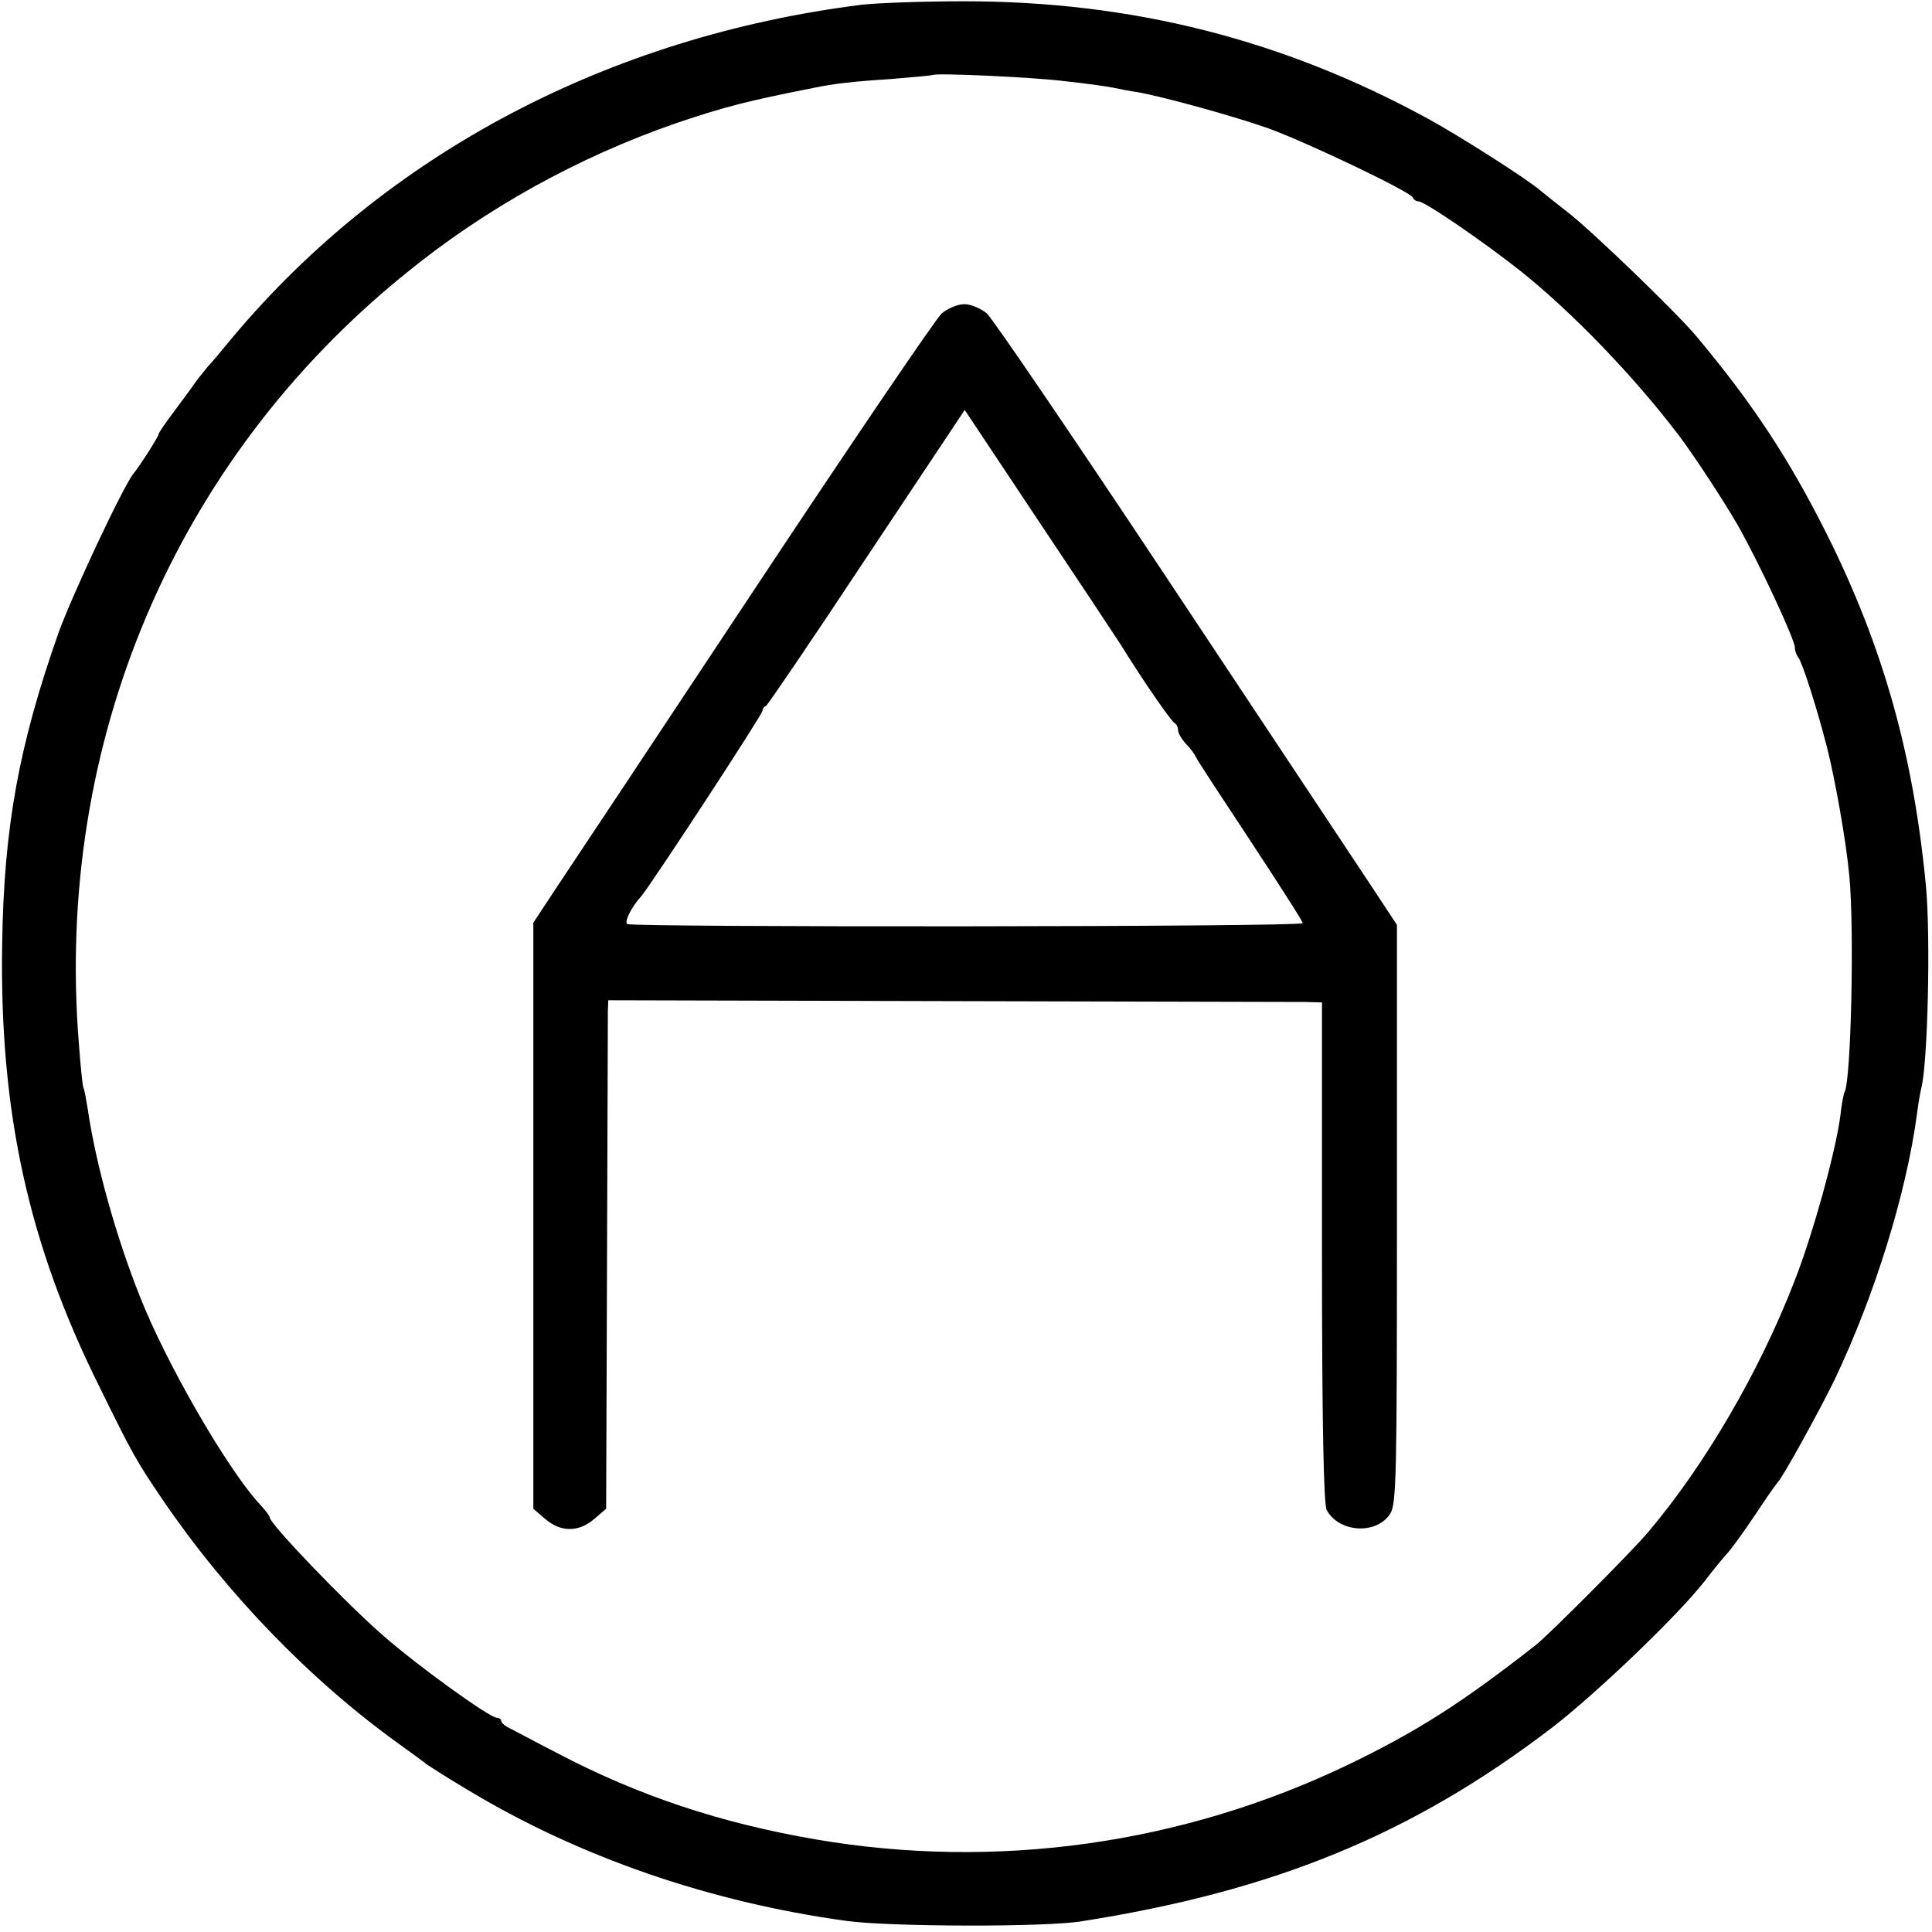 <?xml version="1.0" standalone="no"?>
<!DOCTYPE svg PUBLIC "-//W3C//DTD SVG 20010904//EN"
 "http://www.w3.org/TR/2001/REC-SVG-20010904/DTD/svg10.dtd">
<svg version="1.0" xmlns="http://www.w3.org/2000/svg"
 width="451pt" height="451pt" viewBox="0 0 451 451"
 preserveAspectRatio="xMidYMid meet">
<g transform="translate(0,451) scale(0.1,-0.1)"
fill="#000000" stroke="none">
<path d="M2012 4499 c-590 -74 -1108 -347 -1467 -774 -27 -33 -54 -65 -60 -71
-5 -6 -19 -23 -30 -38 -11 -16 -35 -48 -52 -71 -18 -24 -33 -46 -33 -49 0 -5
-43 -73 -58 -91 -24 -29 -143 -283 -175 -371 -93 -264 -128 -455 -132 -729 -6
-391 61 -698 226 -1030 78 -159 87 -175 148 -265 149 -219 345 -422 551 -570
30 -22 60 -43 65 -48 6 -4 49 -32 98 -61 259 -156 563 -261 882 -305 101 -14
466 -15 550 -1 451 71 772 203 1098 452 105 81 296 264 357 343 19 25 43 54
53 65 10 11 39 51 65 90 25 38 49 72 52 75 11 10 98 168 133 240 94 198 167
434 192 620 3 25 8 52 10 60 15 57 22 349 11 470 -29 306 -99 558 -232 824
-88 175 -171 302 -304 461 -45 54 -247 249 -301 290 -28 22 -57 45 -63 50 -25
23 -186 126 -261 167 -338 185 -691 275 -1084 275 -97 0 -204 -4 -239 -8z
m478 -179 c47 -5 96 -12 110 -15 14 -3 39 -8 55 -10 66 -12 228 -57 307 -85
95 -35 331 -148 336 -161 2 -5 8 -9 13 -9 15 0 153 -95 239 -163 121 -97 262
-243 368 -382 35 -46 105 -153 138 -210 50 -88 134 -268 134 -287 0 -8 4 -18
8 -23 9 -11 42 -113 67 -210 19 -75 45 -221 52 -300 12 -124 4 -478 -11 -504
-2 -3 -7 -28 -10 -56 -11 -84 -65 -280 -108 -388 -81 -209 -208 -427 -341
-584 -36 -43 -232 -240 -263 -264 -170 -133 -274 -200 -438 -279 -386 -185
-819 -246 -1241 -174 -222 38 -415 102 -605 202 -47 24 -95 50 -107 56 -13 6
-23 14 -23 19 0 4 -5 7 -10 7 -17 0 -189 124 -269 195 -89 78 -261 258 -261
272 0 4 -11 18 -24 32 -75 81 -219 330 -280 486 -55 138 -103 310 -121 435 -4
24 -8 47 -10 50 -2 3 -7 50 -11 105 -56 700 223 1359 761 1795 187 153 406
274 635 353 113 38 163 51 320 82 47 10 95 15 185 21 50 4 91 8 93 9 6 5 236
-5 312 -15z"/>
<path d="M2198 3778 c-14 -13 -209 -300 -433 -638 -224 -338 -433 -653 -464
-699 l-56 -85 0 -684 0 -684 28 -24 c36 -31 78 -31 114 0 l28 24 2 569 c1 312
2 579 2 593 l1 25 792 -2 c436 -1 811 -2 834 -2 l40 -1 0 -582 c0 -404 4 -589
11 -603 29 -53 116 -58 148 -9 15 23 16 87 16 700 l0 675 -64 97 c-35 53 -245
369 -466 702 -221 333 -413 615 -427 628 -14 12 -38 22 -53 22 -15 0 -39 -10
-53 -22z m417 -771 c55 -89 120 -182 127 -185 4 -2 8 -9 8 -16 0 -7 8 -21 18
-32 11 -11 21 -25 23 -30 2 -6 60 -94 128 -197 67 -102 123 -189 122 -192 -1
-9 -1569 -10 -1577 -2 -7 6 11 41 33 65 21 24 283 424 283 433 0 4 3 9 8 11 4
2 110 158 235 347 l229 344 171 -257 c95 -142 181 -272 192 -289z"/>
</g>
</svg>
